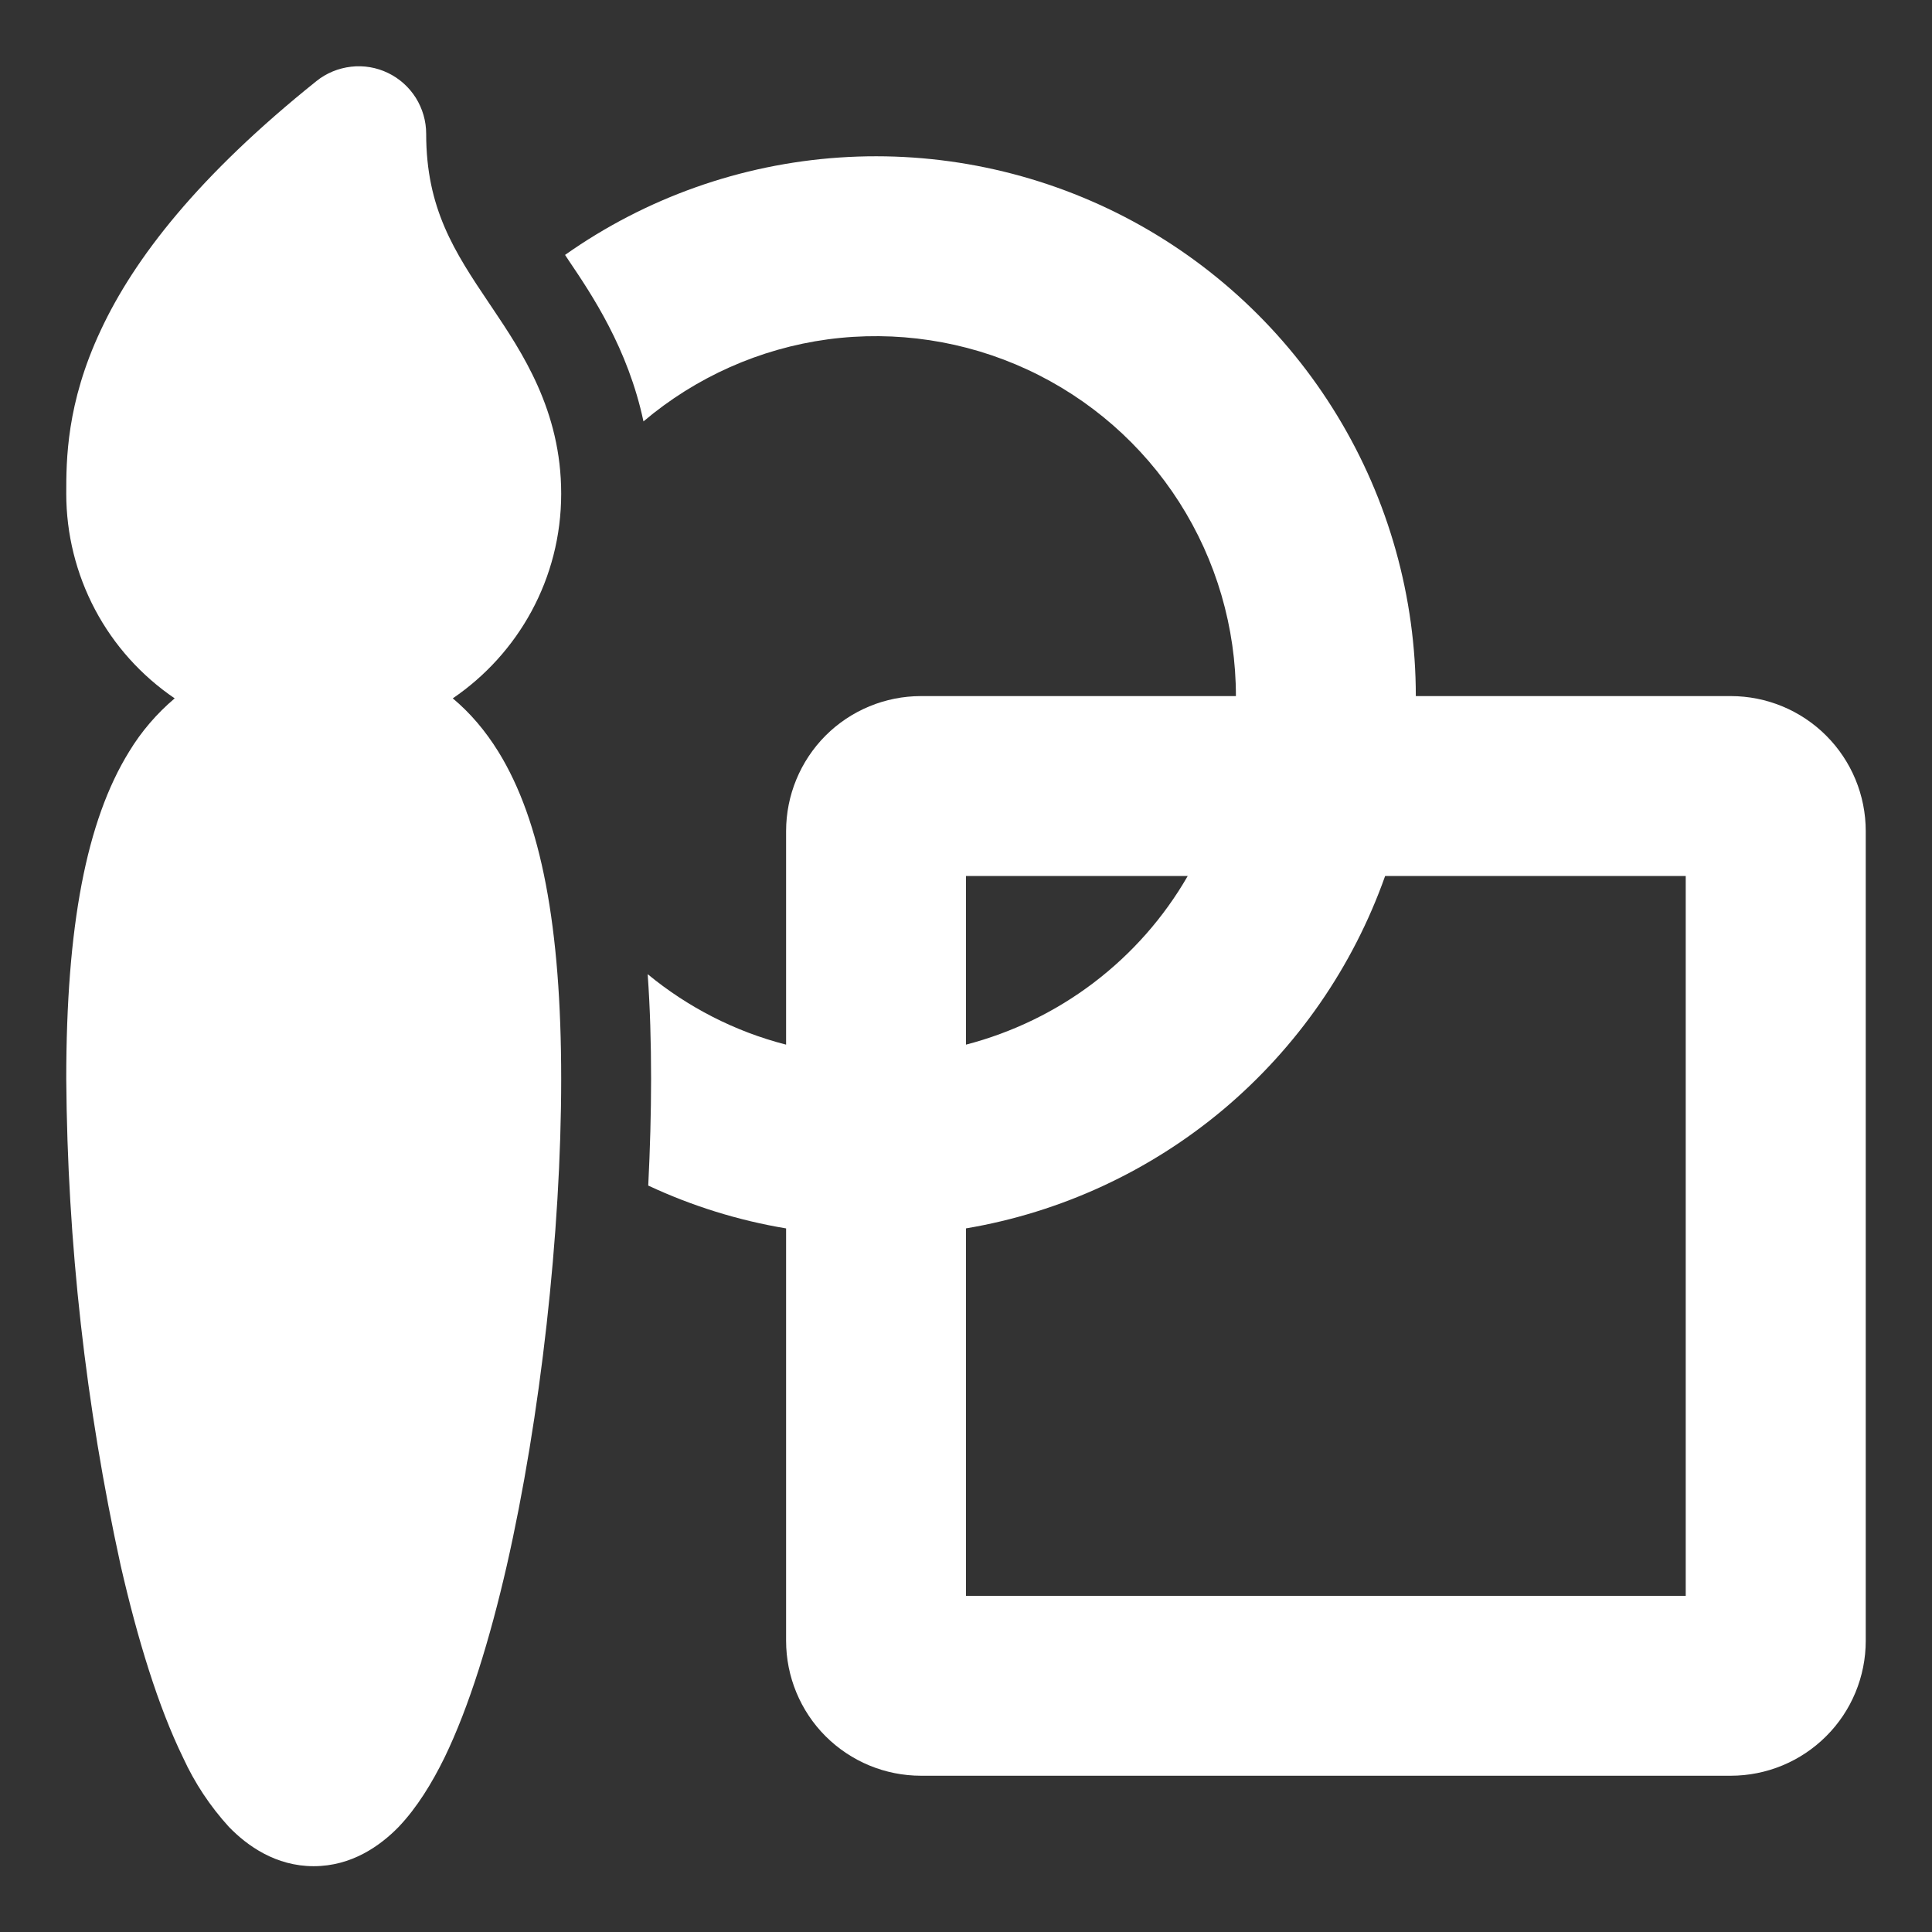 <svg width="17" height="17" viewBox="0 0 17 17" fill="none" xmlns="http://www.w3.org/2000/svg">
<rect x="0" y="0" width="17" height="17" fill="#333333" stroke="none"/>
<path d="M3.414 0.642C3.514 0.69 3.599 0.766 3.659 0.861C3.718 0.956 3.75 1.065 3.75 1.177C3.75 1.834 3.997 2.213 4.307 2.673L4.33 2.707C4.592 3.098 4.938 3.61 4.938 4.344C4.938 5.093 4.56 5.753 3.984 6.145C4.136 6.272 4.269 6.427 4.385 6.614C4.762 7.224 4.938 8.156 4.938 9.494C4.938 10.849 4.755 12.477 4.459 13.777C4.311 14.422 4.128 15.019 3.911 15.466C3.802 15.688 3.67 15.905 3.507 16.076C3.344 16.243 3.093 16.421 2.76 16.421C2.428 16.421 2.177 16.243 2.015 16.076C1.849 15.894 1.713 15.689 1.611 15.466C1.392 15.018 1.21 14.422 1.062 13.776C0.754 12.369 0.593 10.933 0.583 9.493C0.583 8.155 0.759 7.224 1.136 6.614C1.243 6.437 1.379 6.279 1.537 6.145C1.243 5.945 1.002 5.677 0.836 5.363C0.67 5.049 0.583 4.699 0.583 4.344C0.583 4.052 0.583 3.551 0.887 2.905C1.183 2.271 1.748 1.544 2.785 0.713C2.872 0.643 2.978 0.6 3.089 0.587C3.2 0.574 3.313 0.593 3.414 0.642Z" fill="white"/>
<path d="M6.917 10.809C6.497 10.739 6.089 10.612 5.704 10.432C5.72 10.111 5.729 9.796 5.729 9.494C5.729 9.172 5.72 8.865 5.699 8.572C6.05 8.861 6.464 9.076 6.917 9.192V7.313C6.917 6.998 7.042 6.696 7.264 6.473C7.487 6.25 7.789 6.125 8.104 6.125H10.875C10.875 5.521 10.702 4.929 10.377 4.42C10.052 3.911 9.588 3.506 9.04 3.252C8.492 2.998 7.883 2.906 7.284 2.986C6.686 3.067 6.123 3.318 5.662 3.708C5.525 3.064 5.207 2.592 5.003 2.29L4.972 2.243C5.683 1.741 6.518 1.445 7.386 1.386C8.255 1.327 9.122 1.508 9.895 1.908C10.668 2.309 11.315 2.914 11.767 3.658C12.219 4.401 12.458 5.255 12.458 6.125H15.229C15.544 6.125 15.846 6.25 16.069 6.473C16.292 6.696 16.417 6.998 16.417 7.313V14.438C16.417 14.752 16.292 15.055 16.069 15.277C15.846 15.5 15.544 15.625 15.229 15.625H8.104C7.789 15.625 7.487 15.5 7.264 15.277C7.042 15.055 6.917 14.752 6.917 14.438V10.809ZM8.5 10.809V14.042H14.833V7.708H12.188C11.905 8.507 11.414 9.215 10.766 9.761C10.117 10.306 9.335 10.668 8.499 10.809H8.5ZM10.451 7.708H8.5V9.192C8.907 9.086 9.29 8.901 9.625 8.646C9.96 8.391 10.241 8.073 10.451 7.708Z" fill="white"/>
</svg>
